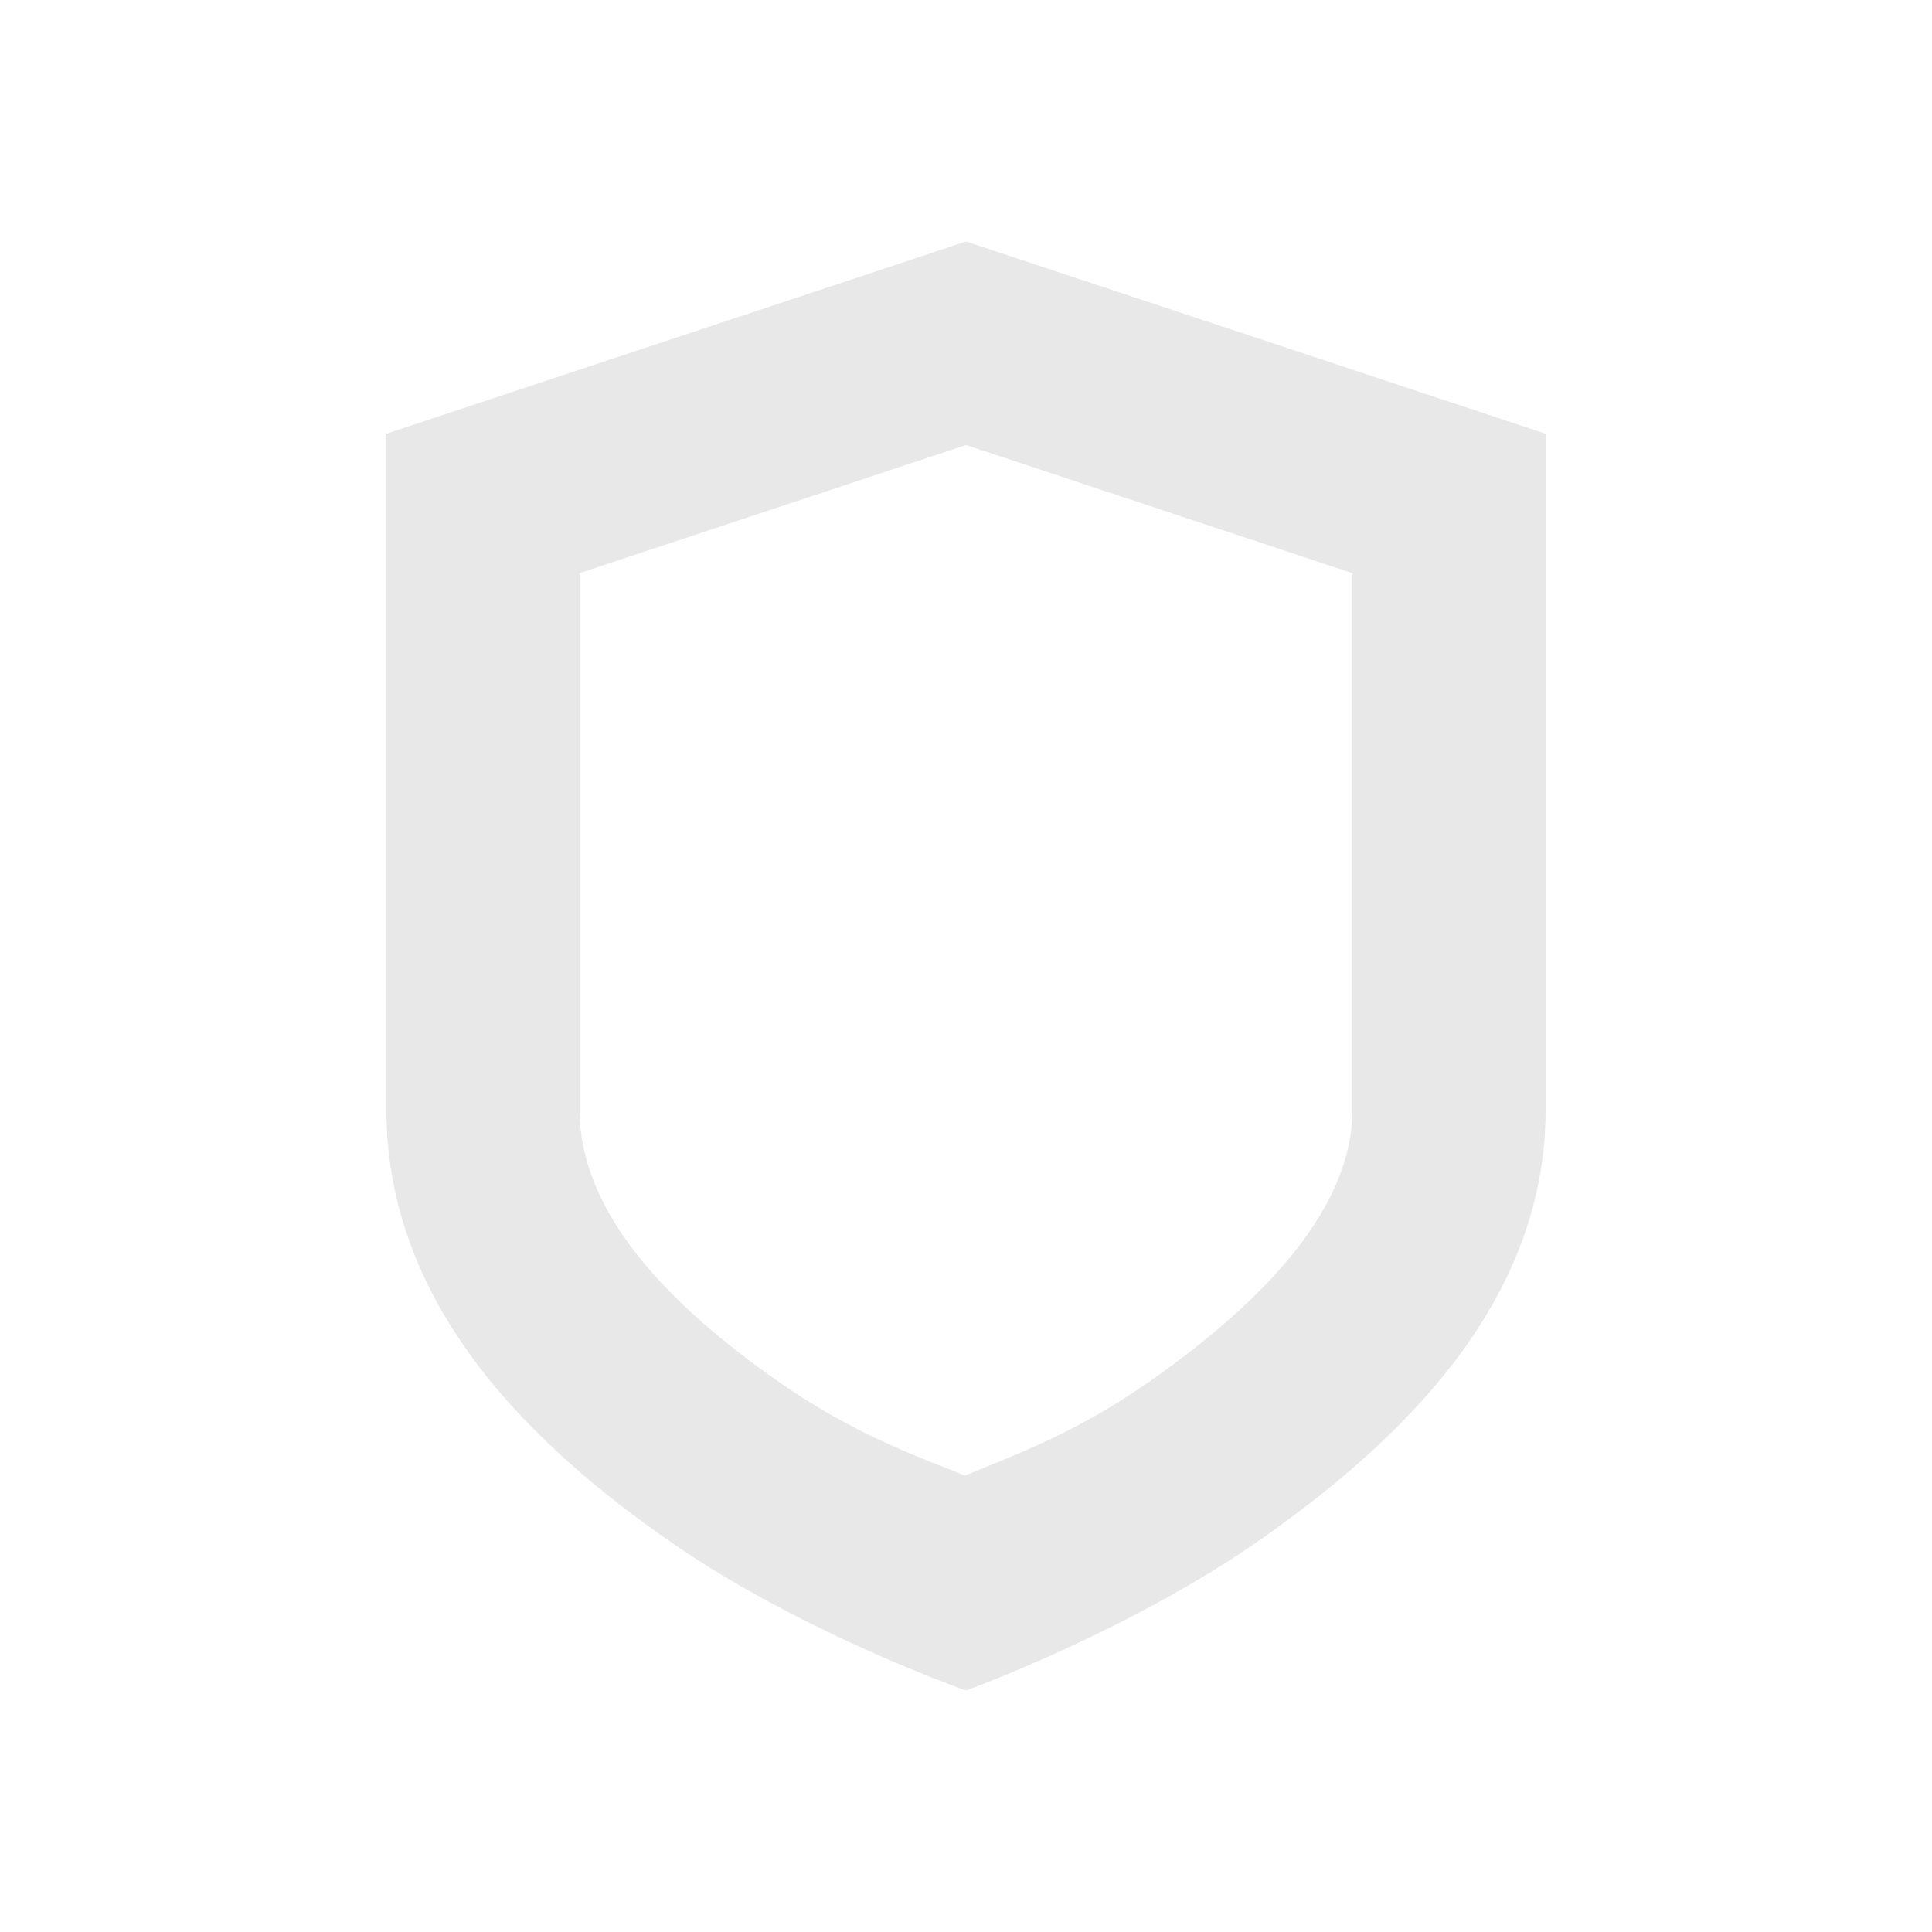 <svg enable-background="new" height="16" width="16" xmlns="http://www.w3.org/2000/svg">
  <path d="m513-395-6 1.99v7c0 2.072 1.575 3.522 2.938 4.469 1.363.947 3.062 1.541 3.062 1.541s1.704-.617 3.062-1.572c1.358-.956 2.938-2.393 2.938-4.438v-7zm0 2.107 4 1.326v5.557c0 1.014-.905 1.971-2.088 2.803-.775.546-1.432.778-1.924.982-.49-.199-1.137-.422-1.91-.959-1.17-.813-2.078-1.768-2.078-2.826v-5.557l4-1.326z" fill="#bebebe" opacity=".35" transform="matrix(.8 0 0 .8 -402.4 318)" />
</svg>
